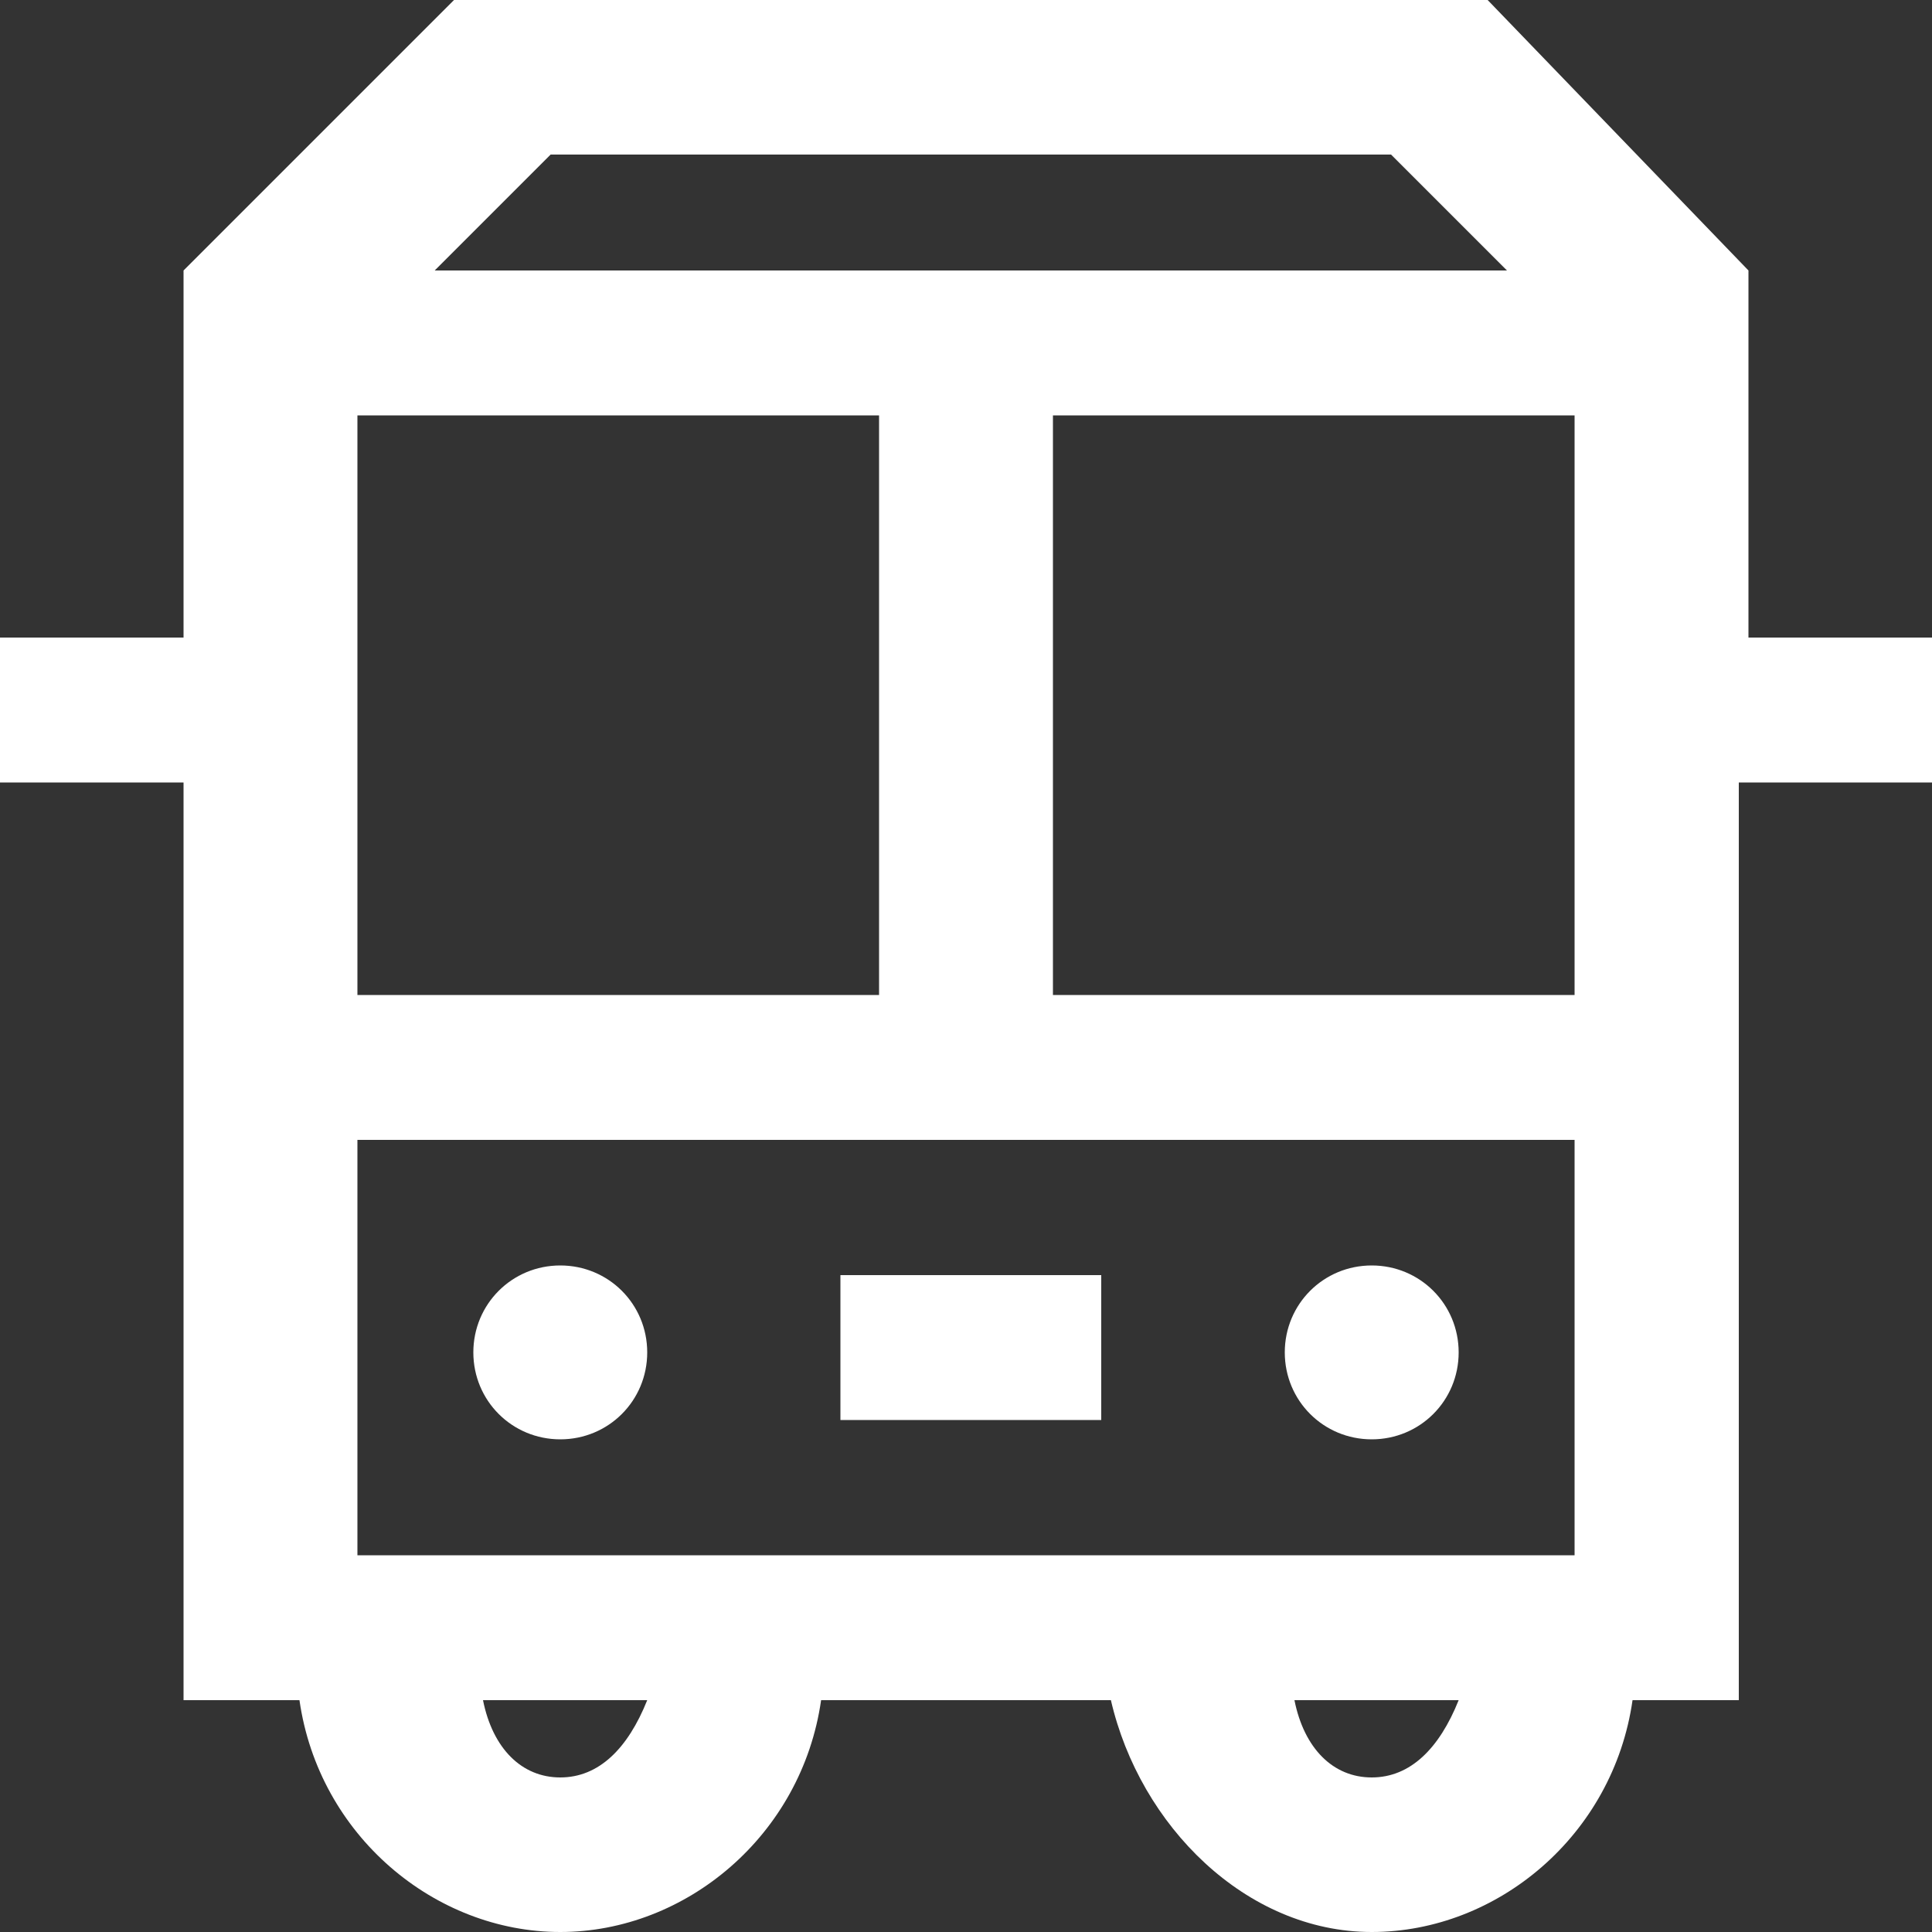 <svg width="45" height="45" viewBox="0 0 45 45" fill="none" xmlns="http://www.w3.org/2000/svg">
<rect x="0" y="0" width="45" height="45" fill="#333333" stroke="none"/>
<path d="M25.65 29.7H19.575V33.075H25.65V29.7Z" fill="white"/>
<path d="M40.725 14.85V10.35V6.3L34.65 0H10.575L4.275 6.3V14.85H0V18.225H4.275V39.6H6.975C7.425 42.75 10.125 45 13.05 45C15.975 45 18.675 42.75 19.125 39.6H25.875C26.55 42.525 29.025 45 31.95 45C34.875 45 37.575 42.75 38.025 39.6H40.5V18.225H45V14.85H40.725ZM12.825 3.6H32.4L35.1 6.3H10.125L12.825 3.6ZM8.325 9.675H20.475V23.175H8.325V9.675ZM13.05 41.4C12.15 41.4 11.475 40.725 11.25 39.6H15.075C14.625 40.725 13.95 41.4 13.05 41.4ZM31.95 41.4C31.05 41.4 30.375 40.725 30.15 39.6H33.975C33.525 40.725 32.85 41.4 31.95 41.4ZM36.675 36.225H8.325V26.55H36.675V36.225ZM36.675 23.175H24.525V9.675H36.675V23.175Z" fill="white"/>
<path d="M13.05 33.525C14.175 33.525 15.075 32.625 15.075 31.5C15.075 30.375 14.175 29.475 13.05 29.475C11.925 29.475 11.025 30.375 11.025 31.5C11.025 32.625 11.925 33.525 13.05 33.525Z" fill="white"/>
<path d="M31.95 33.525C33.075 33.525 33.975 32.625 33.975 31.5C33.975 30.375 33.075 29.475 31.95 29.475C30.825 29.475 29.925 30.375 29.925 31.5C29.925 32.625 30.825 33.525 31.95 33.525Z" fill="white"/>
</svg>
